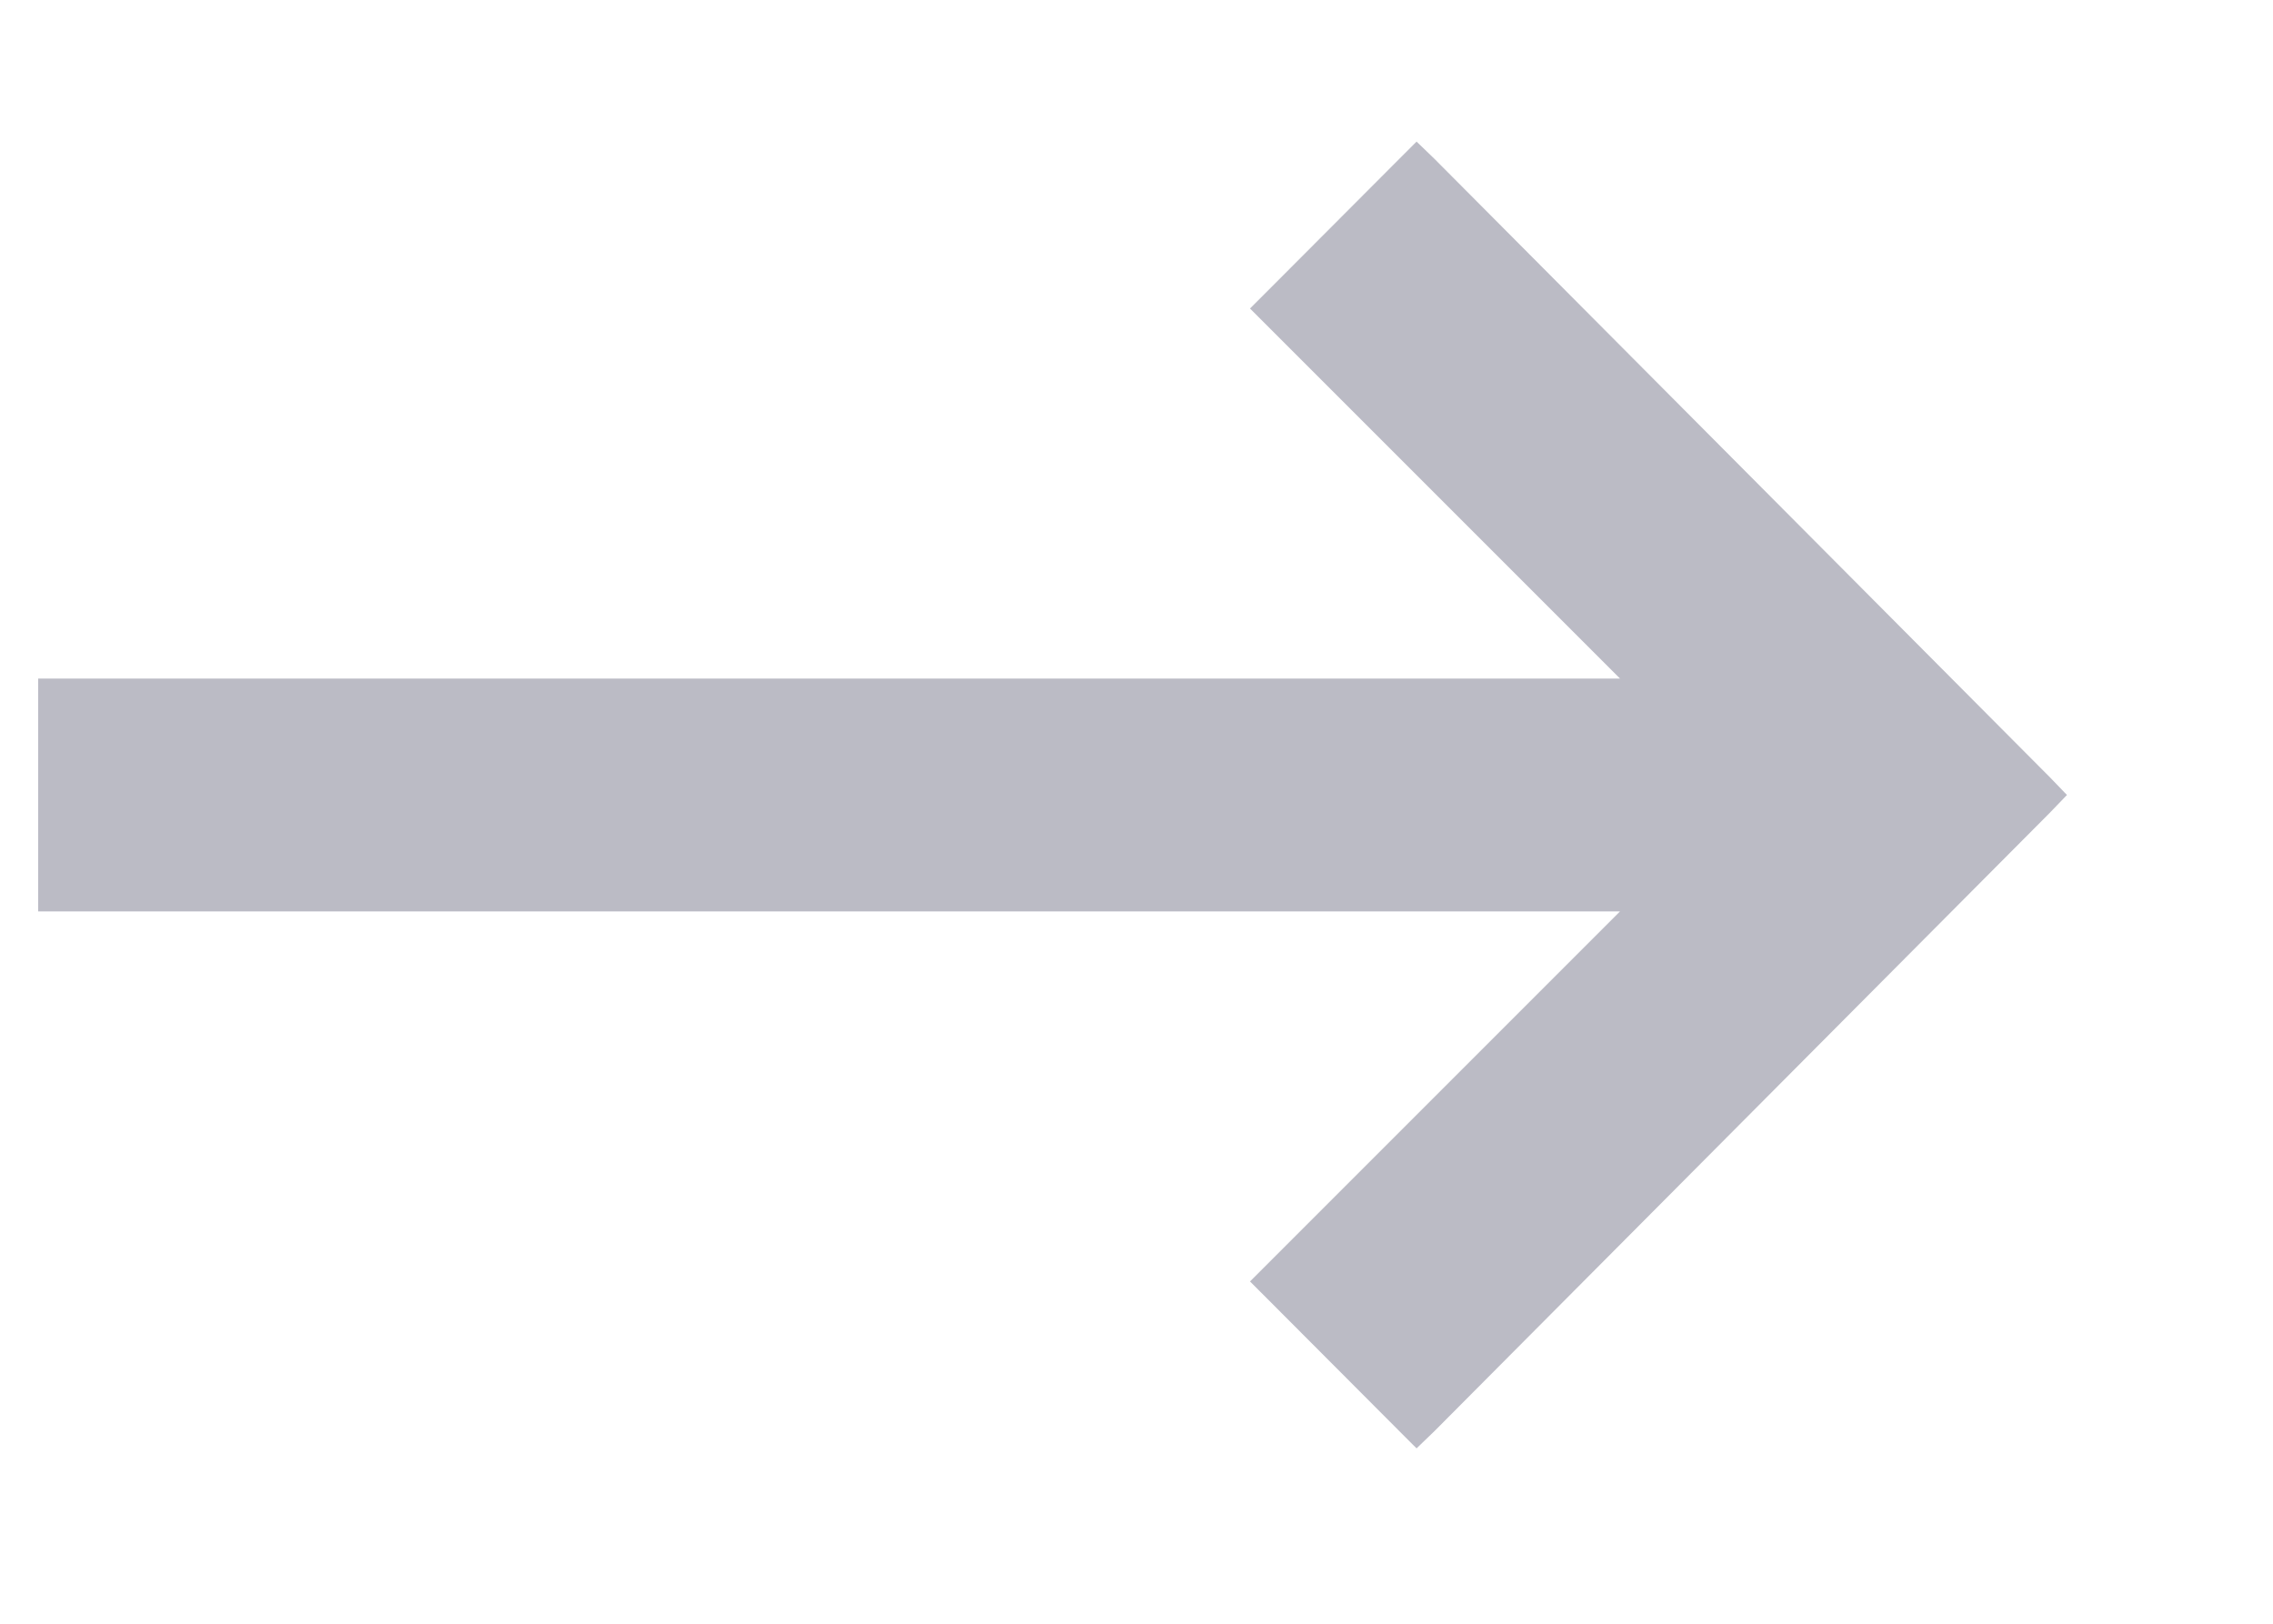<svg width="7" height="5" viewBox="0 0 7 5" fill="none" xmlns="http://www.w3.org/2000/svg">
<path d="M3.931 3.919L3.904 3.946L3.931 3.973L4.336 4.379L4.363 4.406L4.391 4.379L6.286 2.475L6.312 2.448L6.286 2.421L4.391 0.517L4.363 0.49L4.336 0.517L3.931 0.923L3.904 0.95L3.931 0.977L5.082 2.128H0.194H0.156V2.166V2.73V2.768H0.194H5.082L3.931 3.919Z" fill="#BBBBC5" stroke="#BBBBC5" stroke-width="0.077"/>
</svg>
